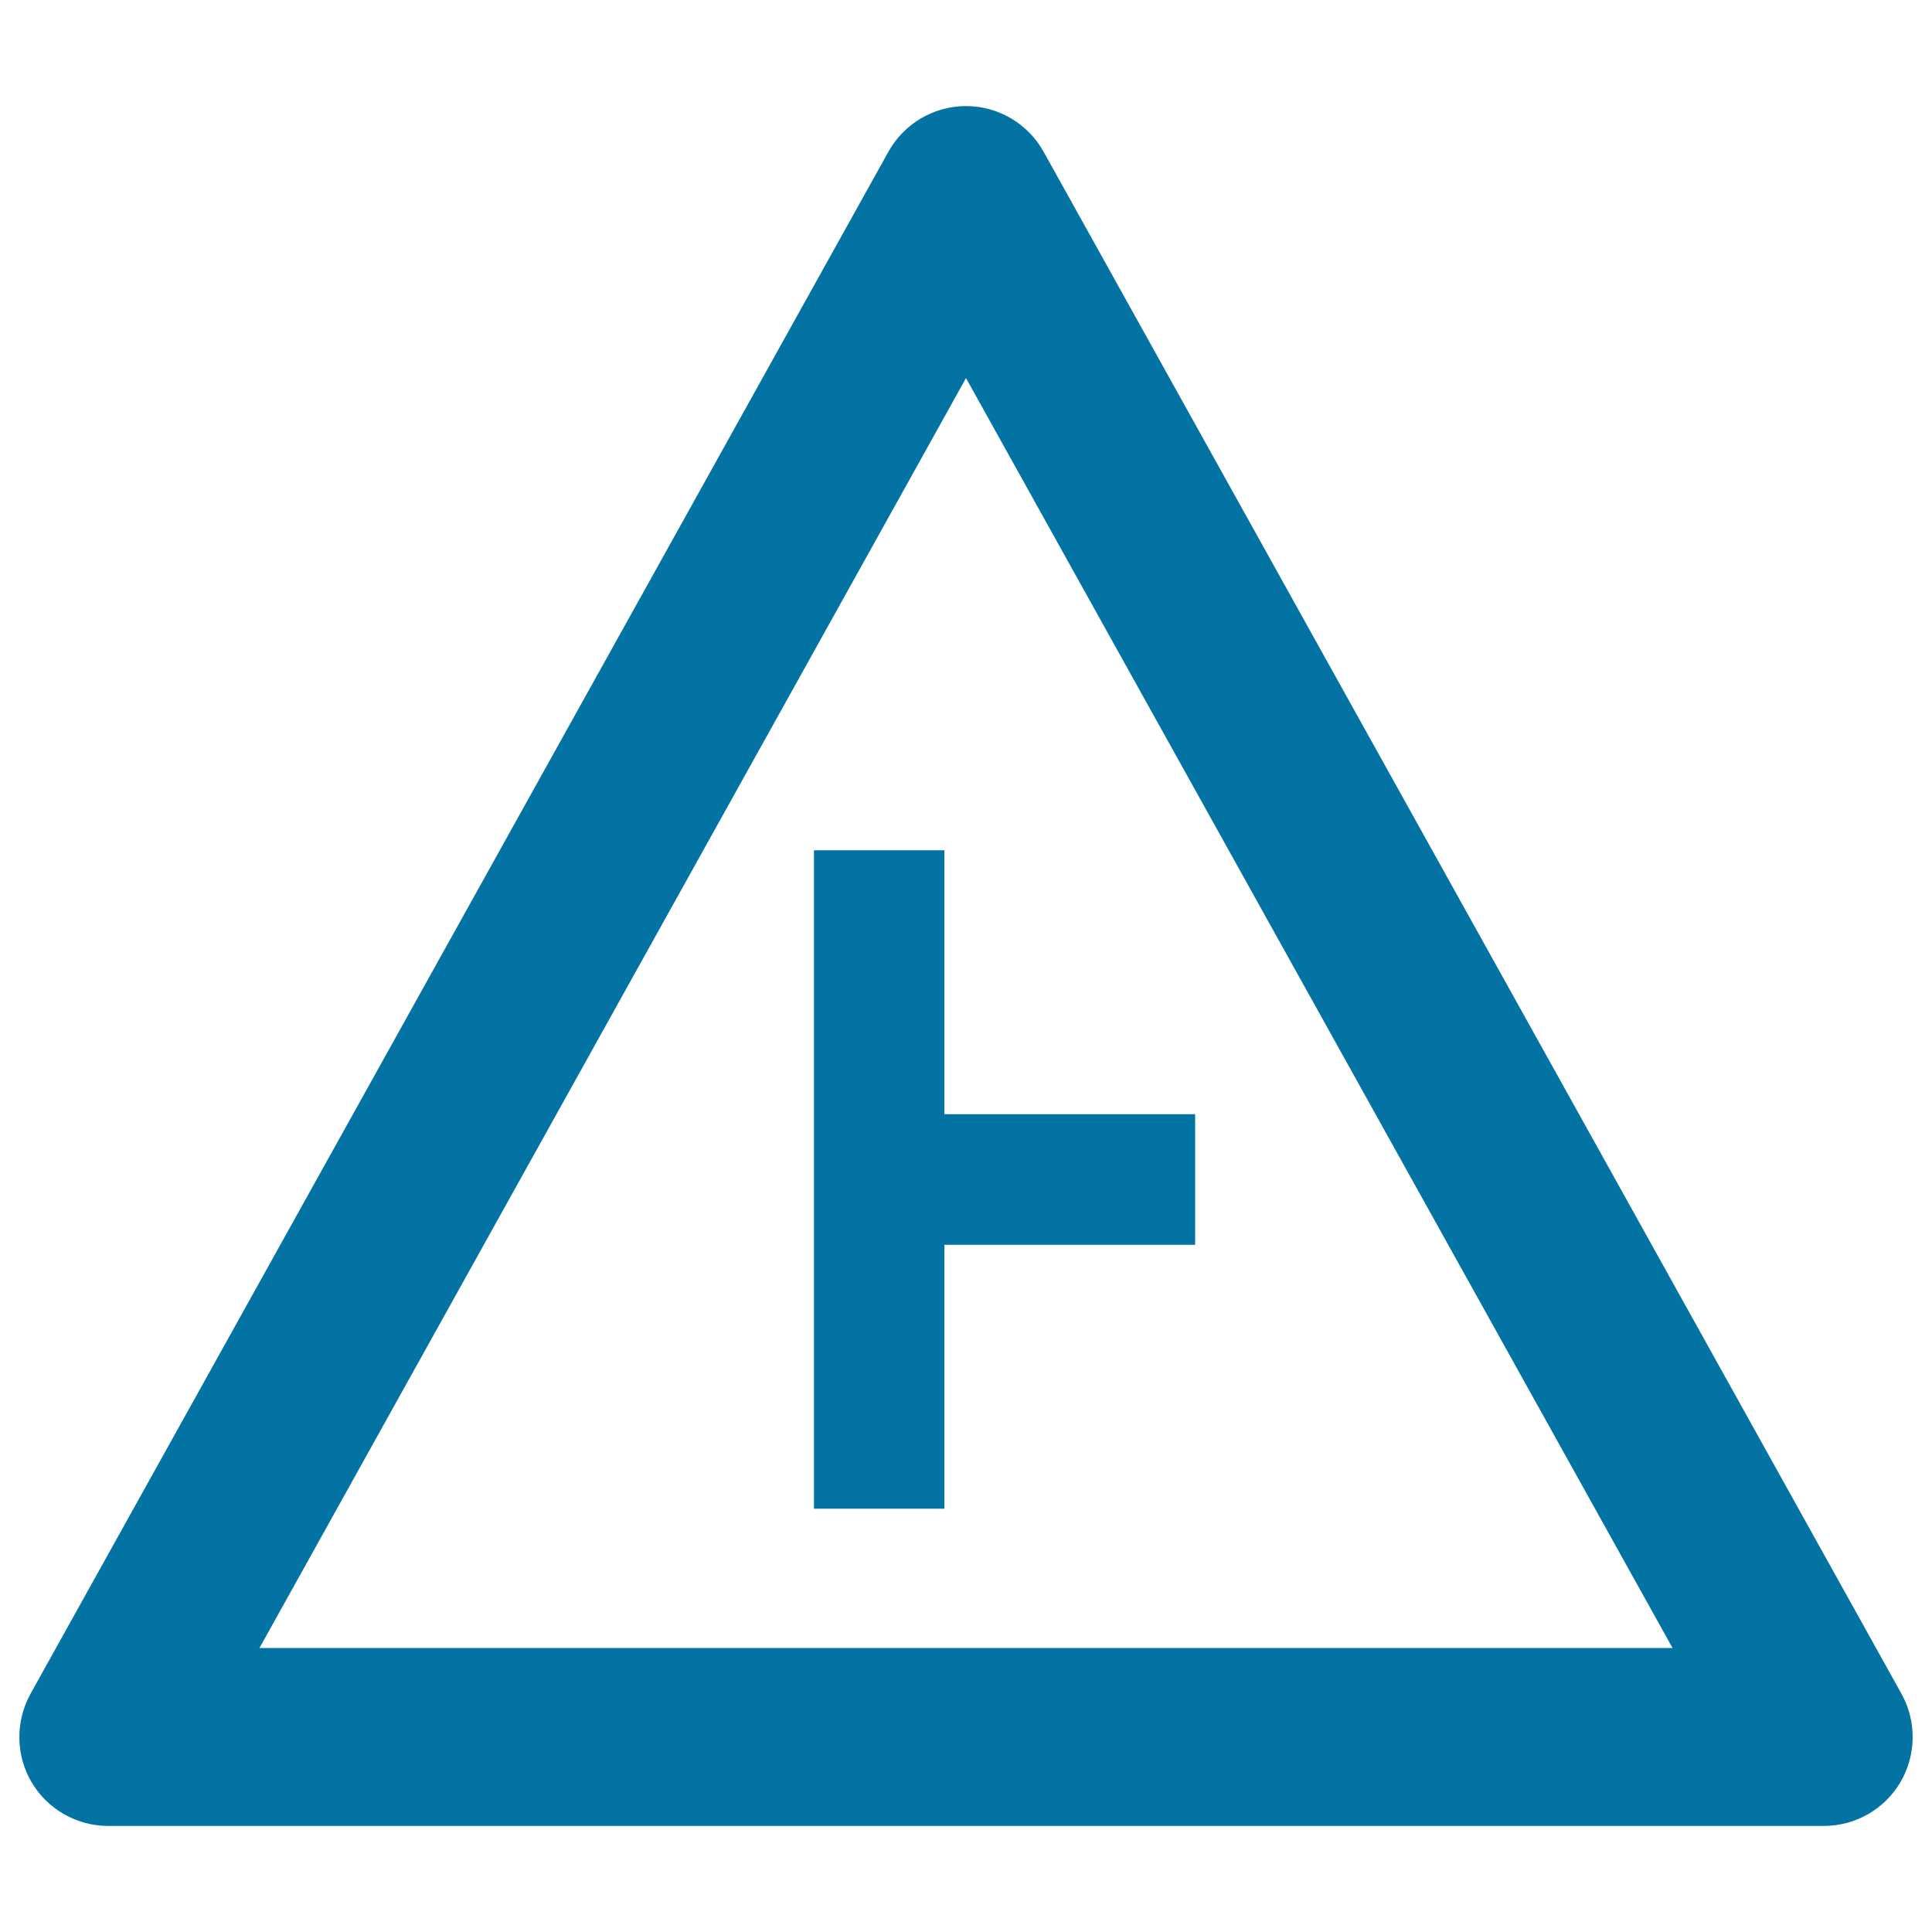 <svg xmlns="http://www.w3.org/2000/svg" viewBox="0 0 1000 1000" style="fill:#0273a2">
<title>Right Road Ahead Sign SVG icon</title>
<g><path d="M984.2,876.7l-444-798.1C532.1,64,516.7,54.9,500,54.9c-16.7,0-32.1,9.1-40.2,23.7l-444,798.1c-7.9,14.3-7.7,31.7,0.5,45.7s23.4,22.7,39.7,22.7H944c16.3,0,31.4-8.6,39.7-22.7C991.9,908.3,992.1,890.9,984.2,876.7z M134.3,853L500,195.7L865.7,853H134.3z"/><polygon points="488.8,440.1 421.3,440.1 421.3,780.9 488.8,780.9 488.8,644.3 618.6,644.3 618.6,576.7 488.8,576.7 "/></g>
</svg>